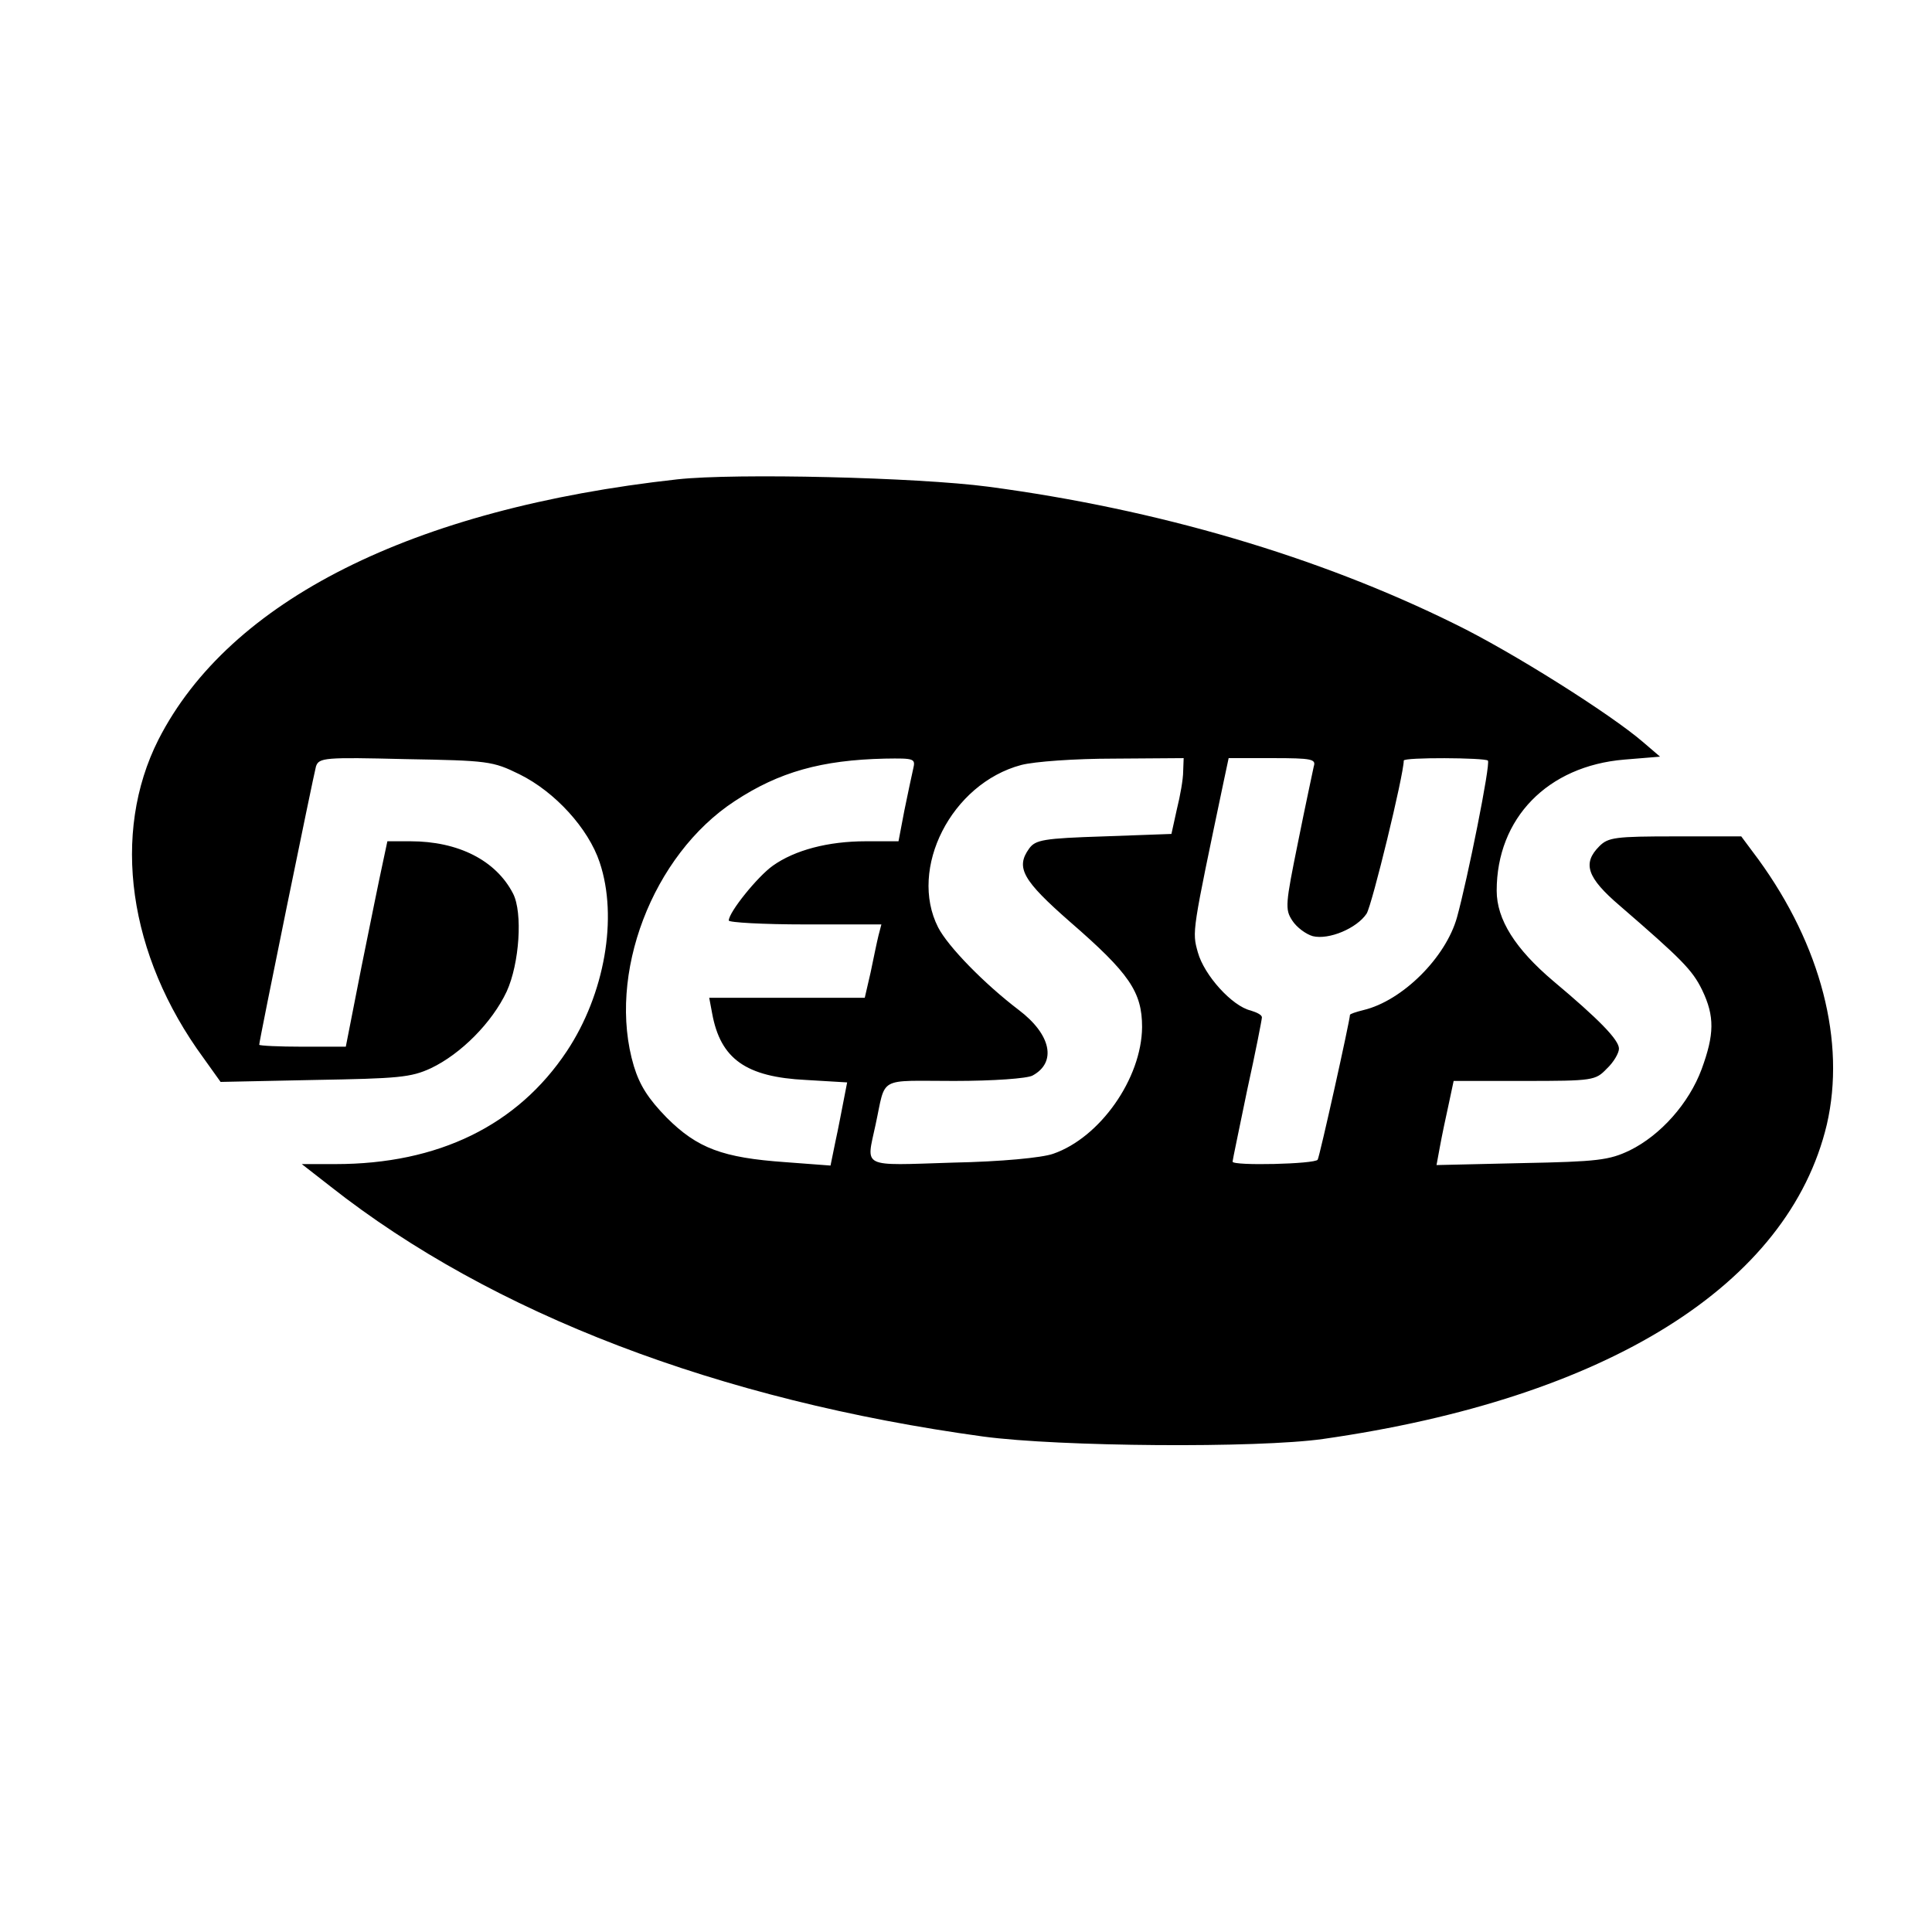 <?xml version="1.0" standalone="no"?>
<!DOCTYPE svg PUBLIC "-//W3C//DTD SVG 20010904//EN"
 "http://www.w3.org/TR/2001/REC-SVG-20010904/DTD/svg10.dtd">
<svg version="1.0" xmlns="http://www.w3.org/2000/svg"
 width="395pt" height="395pt" viewBox="0 0 395 395"
 preserveAspectRatio="xMidYMid meet">
<g transform="translate(0,395) scale(0.1,-0.1)"
fill="#000000" stroke="none">
<path d="M1385 2970 c-543 -60 -916 -248 -1061 -532 -97 -192 -62 -441 92
-651 l35 -49 192 4 c171 3 197 5 238 24 61 29 125 93 155 157 26 57 33 161 13
200 -35 68 -112 107 -210 107 l-47 0 -10 -47 c-6 -27 -25 -121 -43 -210 l-32
-163 -88 0 c-49 0 -89 2 -89 4 0 9 111 551 116 569 6 18 18 19 182 15 170 -3
179 -4 234 -31 73 -36 141 -111 164 -180 38 -113 10 -270 -67 -386 -101 -152
-263 -231 -473 -231 l-69 0 59 -46 c330 -260 794 -437 1334 -511 156 -21 561
-24 695 -5 581 83 952 315 1030 643 39 169 -12 366 -140 542 l-35 47 -135 0
c-122 0 -137 -2 -155 -20 -35 -35 -26 -64 42 -122 126 -109 148 -131 168 -172
26 -54 25 -91 -1 -162 -26 -70 -84 -135 -147 -166 -42 -20 -65 -23 -221 -26
l-174 -4 7 38 c4 22 12 60 18 87 l10 47 144 0 c141 0 146 1 169 25 14 13 25
32 25 41 0 18 -41 60 -134 138 -78 66 -116 126 -116 185 0 148 104 255 261
268 l73 6 -35 30 c-66 57 -269 185 -384 241 -279 138 -608 235 -955 281 -144
19 -516 28 -635 15z m482 -592 c-3 -13 -11 -51 -18 -85 l-12 -63 -67 0 c-77 0
-145 -18 -190 -50 -31 -22 -90 -95 -90 -112 0 -4 70 -8 156 -8 l156 0 -6 -23
c-3 -12 -10 -46 -16 -75 l-12 -52 -159 0 -159 0 6 -32 c17 -93 69 -130 192
-136 l84 -5 -7 -36 c-4 -20 -11 -58 -17 -85 l-10 -49 -93 7 c-127 9 -179 28
-242 91 -38 39 -55 66 -67 105 -56 187 38 432 206 542 91 60 178 84 307 87 61
1 63 0 58 -21z m552 -5 c0 -16 -6 -50 -13 -78 l-11 -50 -138 -5 c-124 -4 -140
-7 -153 -25 -28 -39 -13 -65 84 -150 121 -105 147 -143 147 -215 -1 -105 -86
-226 -182 -259 -23 -8 -105 -16 -205 -18 -190 -6 -177 -12 -158 77 22 101 2
90 161 90 80 0 149 5 160 11 50 27 38 84 -28 134 -71 54 -145 130 -165 169
-61 120 27 294 170 332 27 7 109 13 190 13 l142 1 -1 -27z m267 10 c-2 -10
-17 -79 -32 -154 -26 -128 -27 -138 -12 -161 9 -14 28 -28 42 -32 33 -8 90 16
110 46 11 17 76 284 76 313 0 7 165 6 172 0 6 -6 -42 -244 -63 -320 -23 -83
-112 -171 -191 -190 -16 -4 -28 -8 -28 -10 0 -11 -62 -290 -66 -296 -5 -9
-174 -13 -174 -4 0 3 14 69 30 147 17 77 30 144 30 148 0 5 -10 10 -23 14 -38
9 -95 72 -108 119 -12 43 -12 40 53 350 l10 47 90 0 c80 0 89 -2 84 -17z"/>
</g>
</svg>
